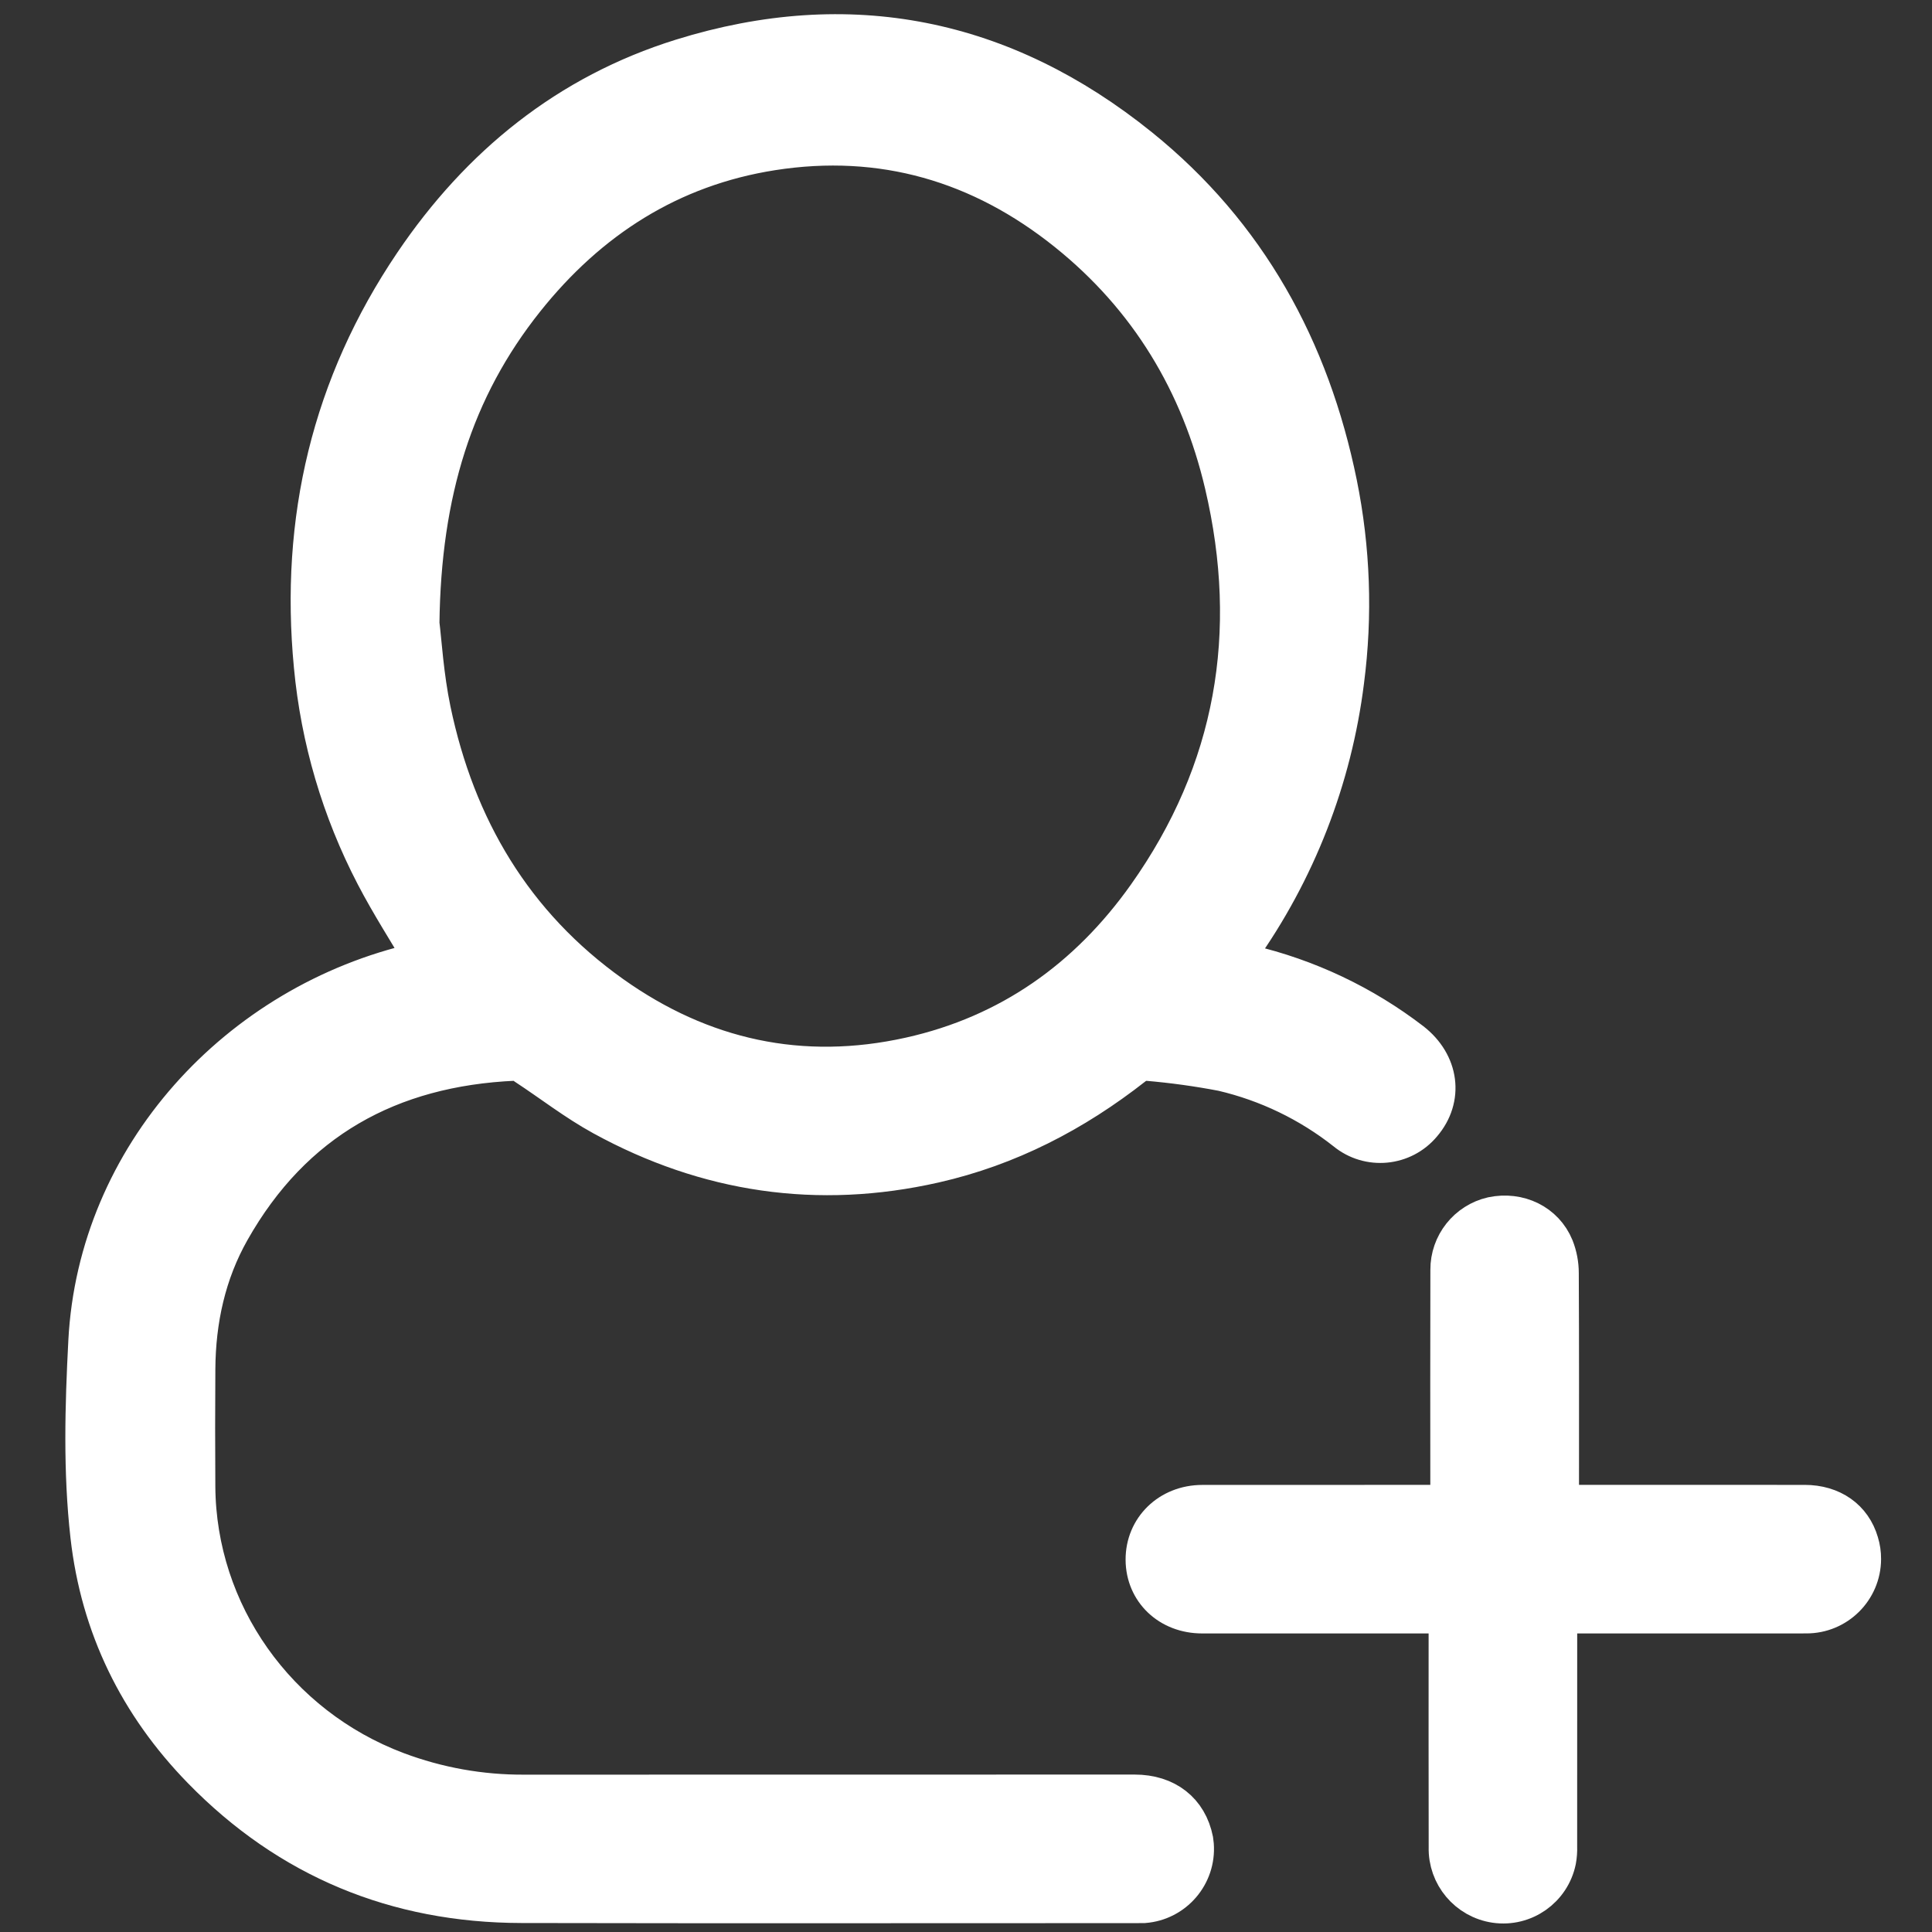 <?xml version="1.0" encoding="utf-8"?>
<!-- Generator: Adobe Illustrator 27.2.0, SVG Export Plug-In . SVG Version: 6.00 Build 0)  -->
<svg version="1.1" id="Слой_1" xmlns="http://www.w3.org/2000/svg" xmlns:xlink="http://www.w3.org/1999/xlink" x="0px" y="0px"
	 viewBox="0 0 340 340" style="enable-background:new 0 0 340 340;" xml:space="preserve">
<rect x="0" y="0" width="340" height="340" fill="#333333" stroke="none"/>
<style type="text/css">
	.st0{fill:#FFFFFF;stroke:#FFFFFF;stroke-width:7;stroke-miterlimit:10;}
</style>
<path class="st0" d="M199.67,315.793c-35.805-0.004-71.61,0.002-107.415,0.016c-7.668,0.042-15.279-1.322-22.455-4.022
	c-21.146-7.973-35.256-27.92-35.404-50.173c-0.046-6.896-0.045-13.793,0.003-20.688c0.058-8.625,1.846-16.888,6.101-24.415
	c10.982-19.429,28.044-28.838,50.055-29.818c0.744,0.063,1.454,0.34,2.044,0.796c4.509,2.959,8.798,6.311,13.511,8.892
	c18.357,10.05,37.851,12.938,58.316,8.301c12.998-2.945,24.554-8.94,35.012-17.147c0.711-0.561,1.597-0.853,2.502-0.824
	c4.437,0.378,8.852,0.987,13.225,1.825c7.912,1.851,15.317,5.423,21.692,10.46c4.047,3.325,10.018,2.758,13.369-1.268
	c3.824-4.468,3.047-10.533-1.873-14.358c-8.498-6.528-18.291-11.167-28.725-13.608c-0.873-0.214-1.742-0.448-2.747-0.707
	c0.48-0.694,0.816-1.191,1.163-1.682c10.015-14.058,16.379-30.384,18.521-47.51c1.505-11.559,1.09-23.287-1.226-34.712
	c-4.829-23.706-15.896-43.89-34.817-59.15c-23.961-19.326-51.028-24.858-80.537-15.677c-19.983,6.218-35.503,18.837-47.159,36.08
	c-14.468,21.403-20.075,45.117-17.614,70.788c1.2,12.856,4.883,25.357,10.847,36.809c2.659,5.115,5.802,9.978,8.778,15.044
	c-0.312,0.088-0.783,0.244-1.265,0.354c-31.658,7.201-56.361,34.132-58.049,66.67c-0.591,11.392-0.92,22.836,0.362,34.207
	c1.796,15.934,8.549,29.667,19.694,41.092c15.345,15.73,34.204,23.504,56.154,23.552c36.08,0.078,72.162,0.021,108.242,0.021
	c0.441,0,0.883,0.008,1.324-0.008c5.27-0.402,9.217-5,8.816-10.269c-0.02-0.264-0.051-0.529-0.093-0.791
	C209.017,318.804,205.175,315.793,199.67,315.793z M73.835,109.73c0.275-23.091,5.918-41.301,18.474-57.068
	c11.238-14.111,25.61-23.366,43.578-26.175c19.349-3.024,36.738,2.061,51.944,14.267c14.391,11.552,23.474,26.614,27.666,44.489
	c6.119,26.098,1.97,50.483-13.63,72.469c-10.309,14.529-24.112,24.394-41.698,28.311c-19.089,4.251-36.702,0.383-52.539-10.874
	c-17.346-12.331-27.479-29.491-31.787-50.126C74.588,119.012,74.225,112.815,73.835,109.73L73.835,109.73z"/>
<path class="st0" d="M327.119,271.502c-1.215-4.166-4.761-6.683-9.528-6.687c-13.735-0.014-27.469-0.016-41.204-0.005h-2.008
	c0-0.897,0-1.551,0-2.206c0-12.852,0.027-25.704-0.038-38.556c0-1.536-0.289-3.058-0.852-4.486
	c-1.742-4.244-6.235-6.402-10.868-5.434c-4.353,0.999-7.428,4.886-7.399,9.352c-0.025,13.072-0.028,26.145-0.01,39.218v2.113
	c-0.811,0-1.456,0-2.101,0c-13.845,0-27.689,0.004-41.535,0.01c-5.723,0.012-10.02,4.224-9.989,9.679
	c0.031,5.43,4.267,9.457,9.971,9.459c13.79,0.005,27.579,0.005,41.369,0.002h1.987v2.223c0,12.962-0.019,25.925,0.011,38.887
	c-0.139,4.901,3.415,9.128,8.267,9.833c4.986,0.714,9.666-2.575,10.684-7.509c0.15-0.812,0.21-1.637,0.18-2.462
	c0.01-13.568,0.007-27.136,0.007-40.973h2.111c13.9,0,27.8-0.002,41.7-0.006c5.317,0.022,9.645-4.27,9.666-9.587
	C327.546,273.395,327.404,272.43,327.119,271.502z"/>
</svg>

